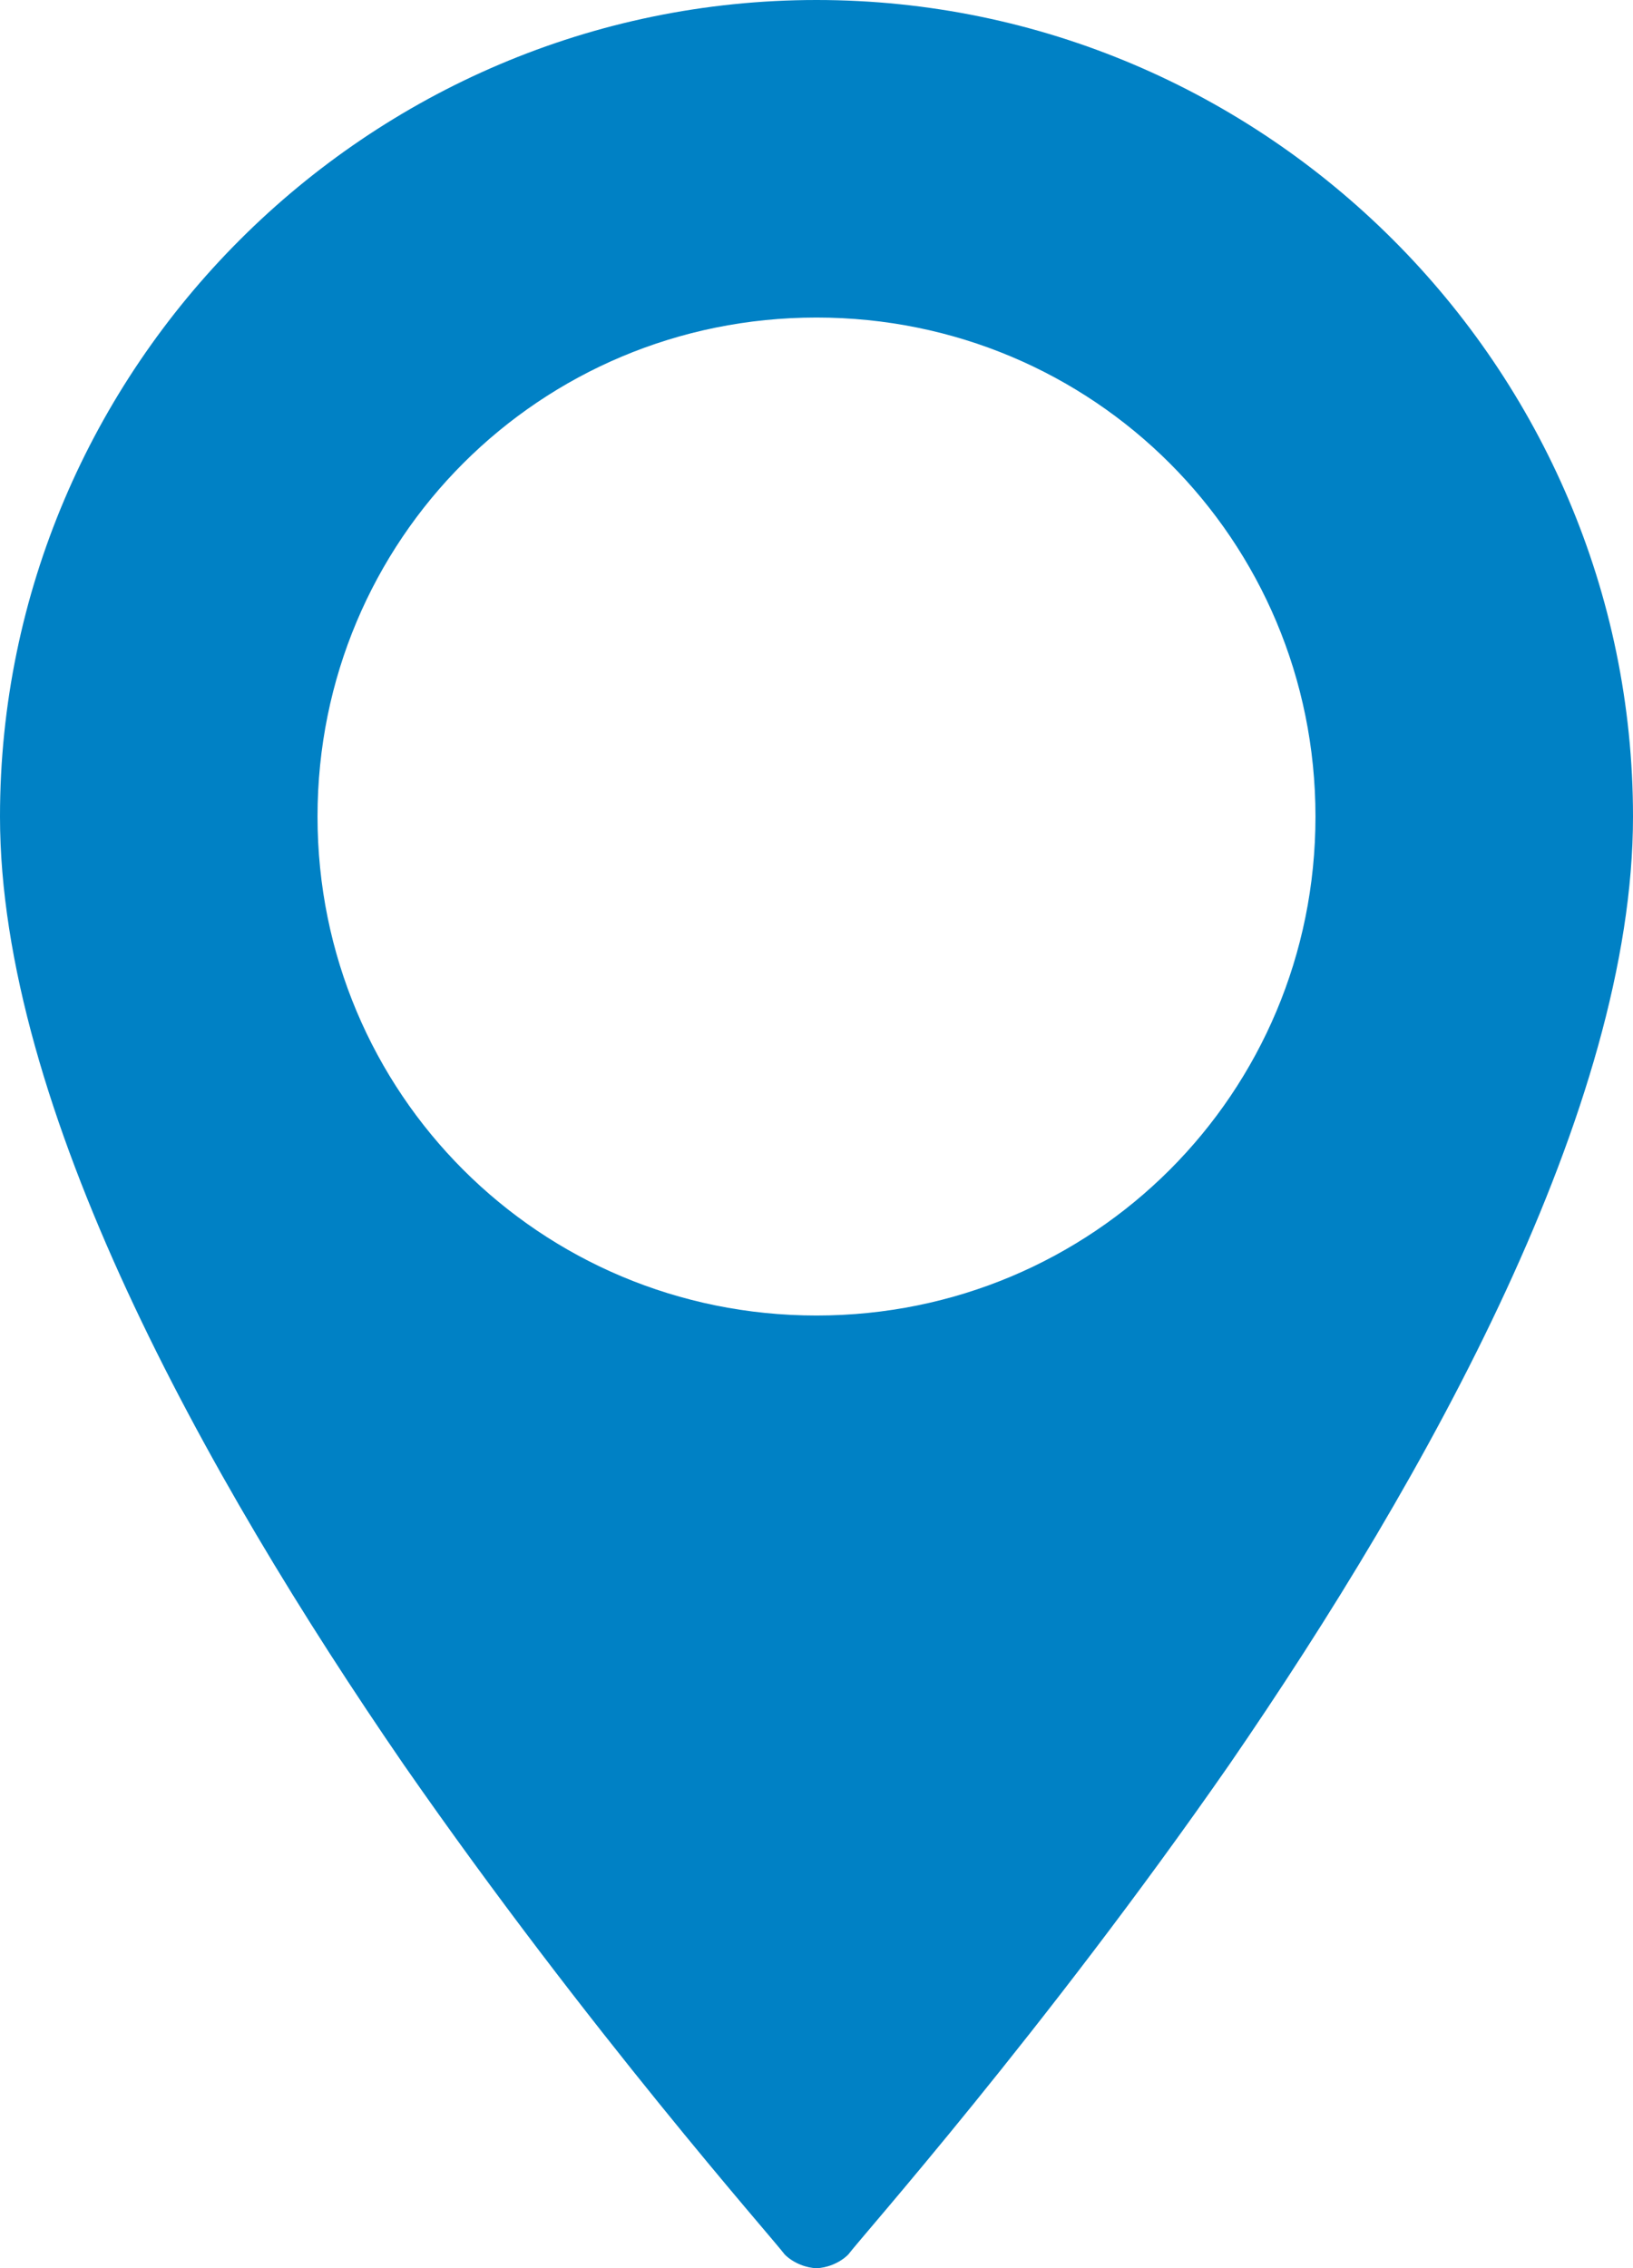 <?xml version="1.0" encoding="UTF-8"?> <svg xmlns="http://www.w3.org/2000/svg" width="36" height="50" viewBox="0 0 36 50" fill="none"> <path d="M18 0C8.1 0 0 8.1 0 18C0 24.4 4.5 32.5 8.9 38.9C13 44.8 17 49.3 17.3 49.7C17.5 49.9 17.8 50 18 50C18.2 50 18.5 49.9 18.7 49.7C19 49.3 23 44.8 27.1 38.9C31.5 32.5 36 24.4 36 18C36 8.1 27.9 0 18 0ZM18 29C11.9 29 7 24.1 7 18C7 11.9 11.9 7 18 7C24.1 7 29 11.9 29 18C29 24.1 24.1 29 18 29Z" fill="#0081C5"></path> </svg> 